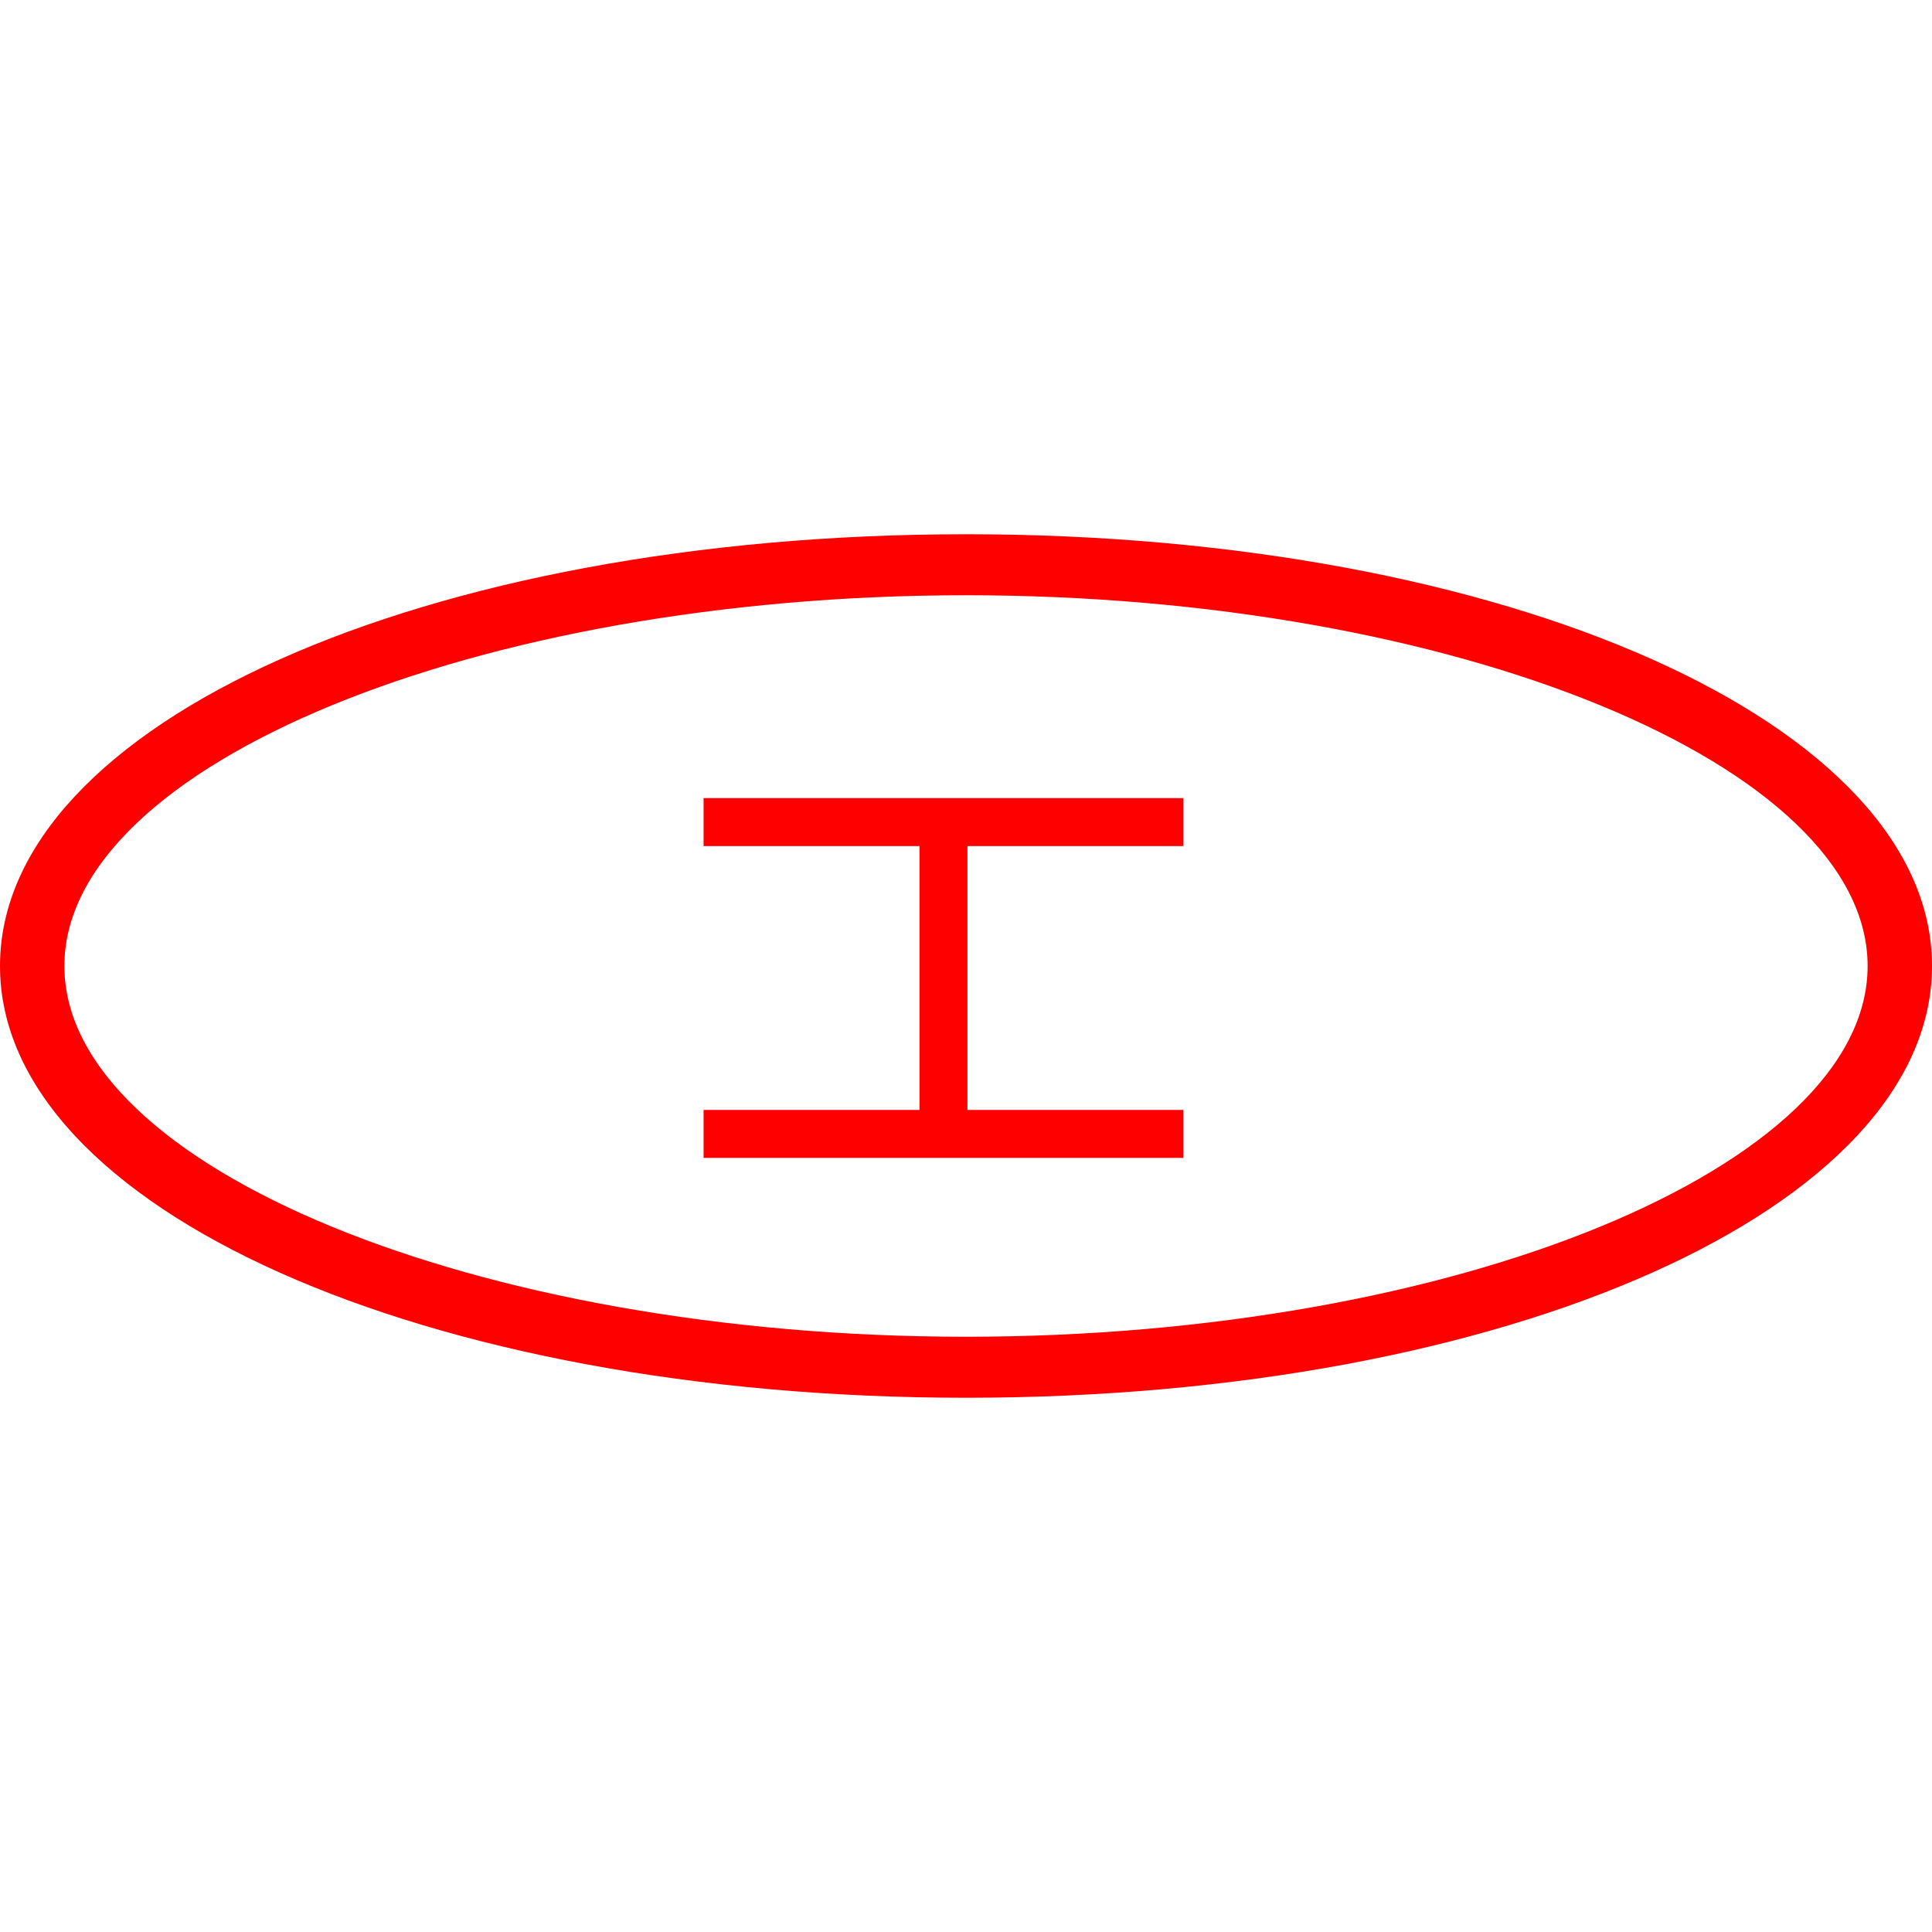 <svg id="图层_1" data-name="图层 1" xmlns="http://www.w3.org/2000/svg" viewBox="0 0 400 400"><defs><style>.cls-1{fill:red;}</style></defs><path class="cls-1" d="M200,110.61C87.85,110.61,0,149.87,0,200s87.85,89.39,200,89.39S400,250.13,400,200,312.15,110.61,200,110.61Zm0,166.15C98.82,276.76,13.33,241.61,13.33,200S98.82,123.24,200,123.24,386.67,158.39,386.67,200,301.18,276.76,200,276.76Z"/><polygon class="cls-1" points="190.37 165.24 145.67 165.24 145.67 175.17 190.37 175.17 190.37 229.8 145.67 229.8 145.67 239.73 244.99 239.73 244.99 229.8 200.3 229.8 200.3 175.17 244.99 175.17 244.99 165.24 200.3 165.24 190.37 165.24"/></svg>